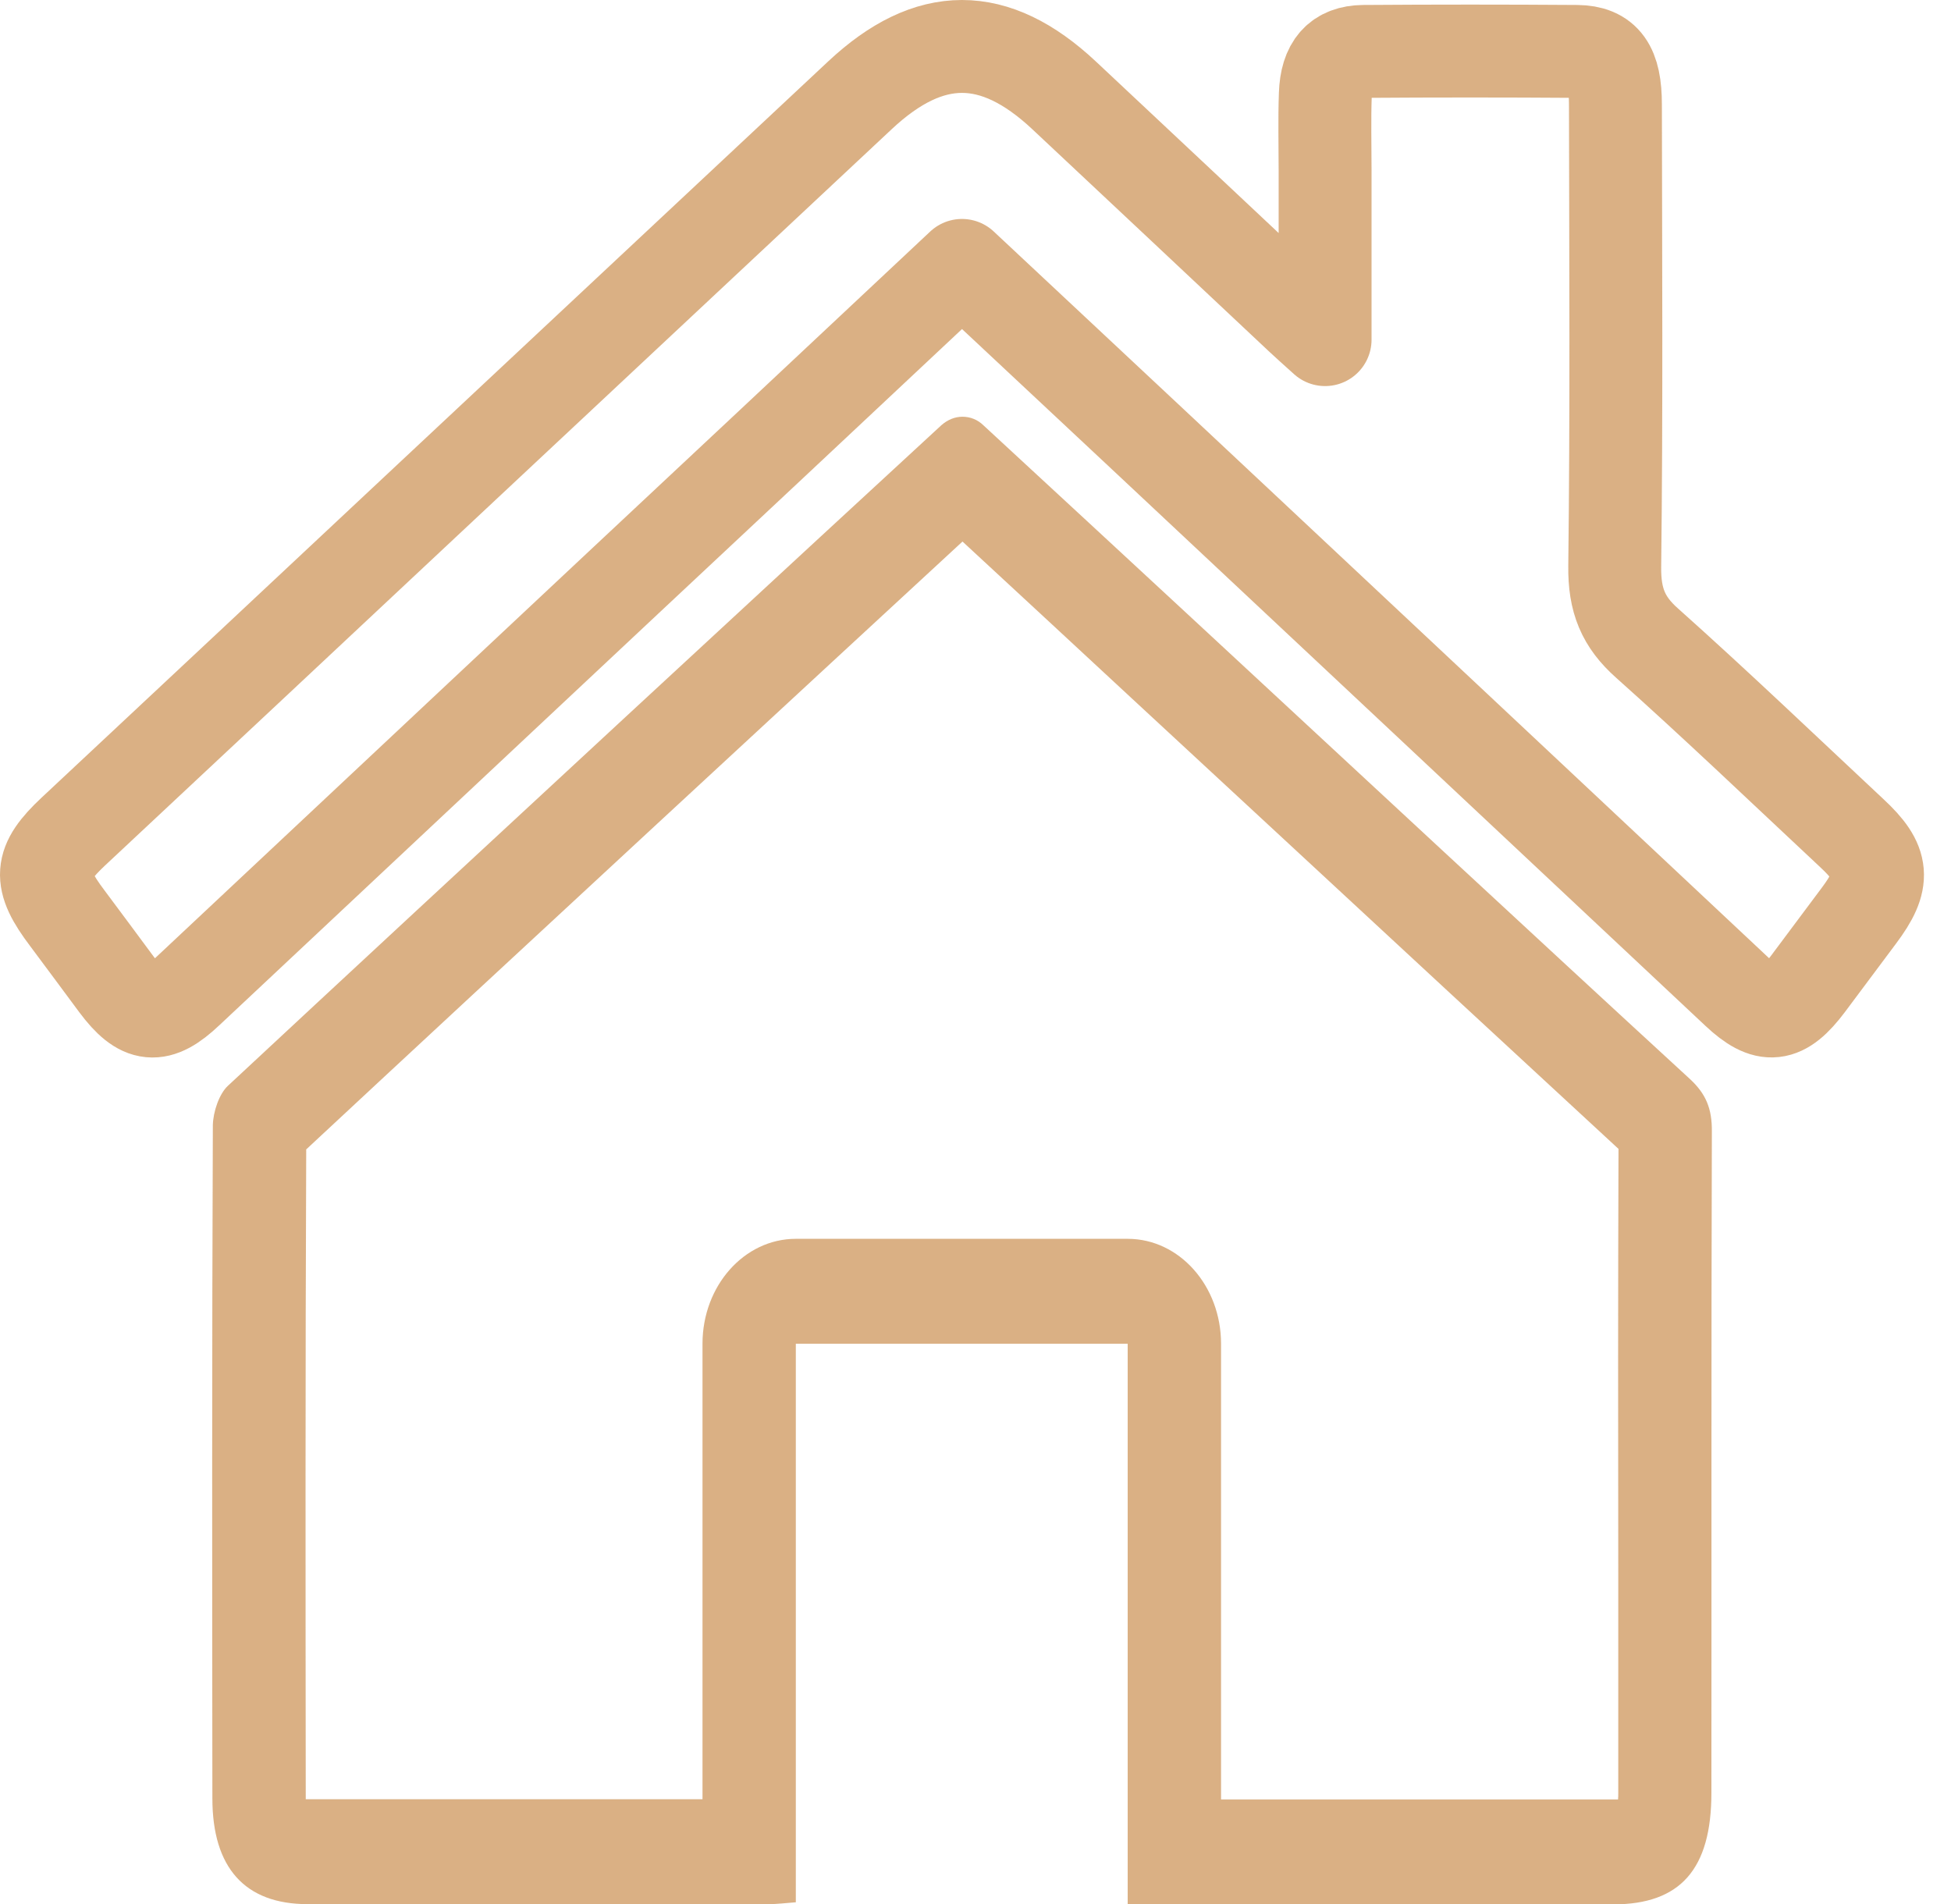<svg width="42" height="41" viewBox="0 0 42 41" fill="none" xmlns="http://www.w3.org/2000/svg">
<path d="M20.72 11.659C21.94 12.788 23.161 13.918 24.382 15.052L27.497 17.937C29.903 20.167 32.395 22.477 34.842 24.735C34.832 27.772 34.832 30.815 34.837 33.858C34.837 35.439 34.837 37.02 34.837 38.606C34.837 38.657 34.837 38.702 34.832 38.742C34.802 38.742 34.767 38.742 34.727 38.742H26.286V28.93C26.286 27.682 25.387 26.671 24.276 26.671H17.132C16.022 26.671 15.123 27.682 15.123 28.93V38.736H13.239H9.933C8.833 38.736 7.727 38.736 6.622 38.736C6.607 38.736 6.592 38.736 6.582 38.736C6.582 38.731 6.582 38.725 6.582 38.719C6.577 34.259 6.572 29.511 6.592 24.746C10.772 20.851 17.871 14.29 20.72 11.659ZM20.72 8.972C20.559 8.972 20.403 9.034 20.267 9.153C18.182 11.072 9.441 19.151 4.909 23.374C4.718 23.549 4.587 23.939 4.582 24.227C4.562 29.059 4.567 33.892 4.572 38.719C4.572 40.215 5.276 40.995 6.622 40.995C7.727 40.995 8.828 40.995 9.933 40.995C12.139 40.995 14.344 40.995 16.55 40.995C16.726 40.995 16.906 40.972 17.132 40.955V28.93H24.276V41C24.548 41 24.729 41 24.915 41C28.185 41 31.456 41 34.727 41C36.173 41 36.842 40.244 36.842 38.601C36.847 33.853 36.837 29.105 36.852 24.362C36.857 23.871 36.726 23.555 36.389 23.239C32.802 19.942 29.235 16.622 25.658 13.308C24.166 11.925 22.669 10.541 21.172 9.158C21.046 9.034 20.885 8.972 20.72 8.972Z" fill="#c68643" fill-opacity="0.65"/>
<path d="M39.865 17.937C38.398 16.565 36.947 15.176 35.455 13.844C34.947 13.392 34.751 12.929 34.761 12.19C34.801 8.876 34.781 5.562 34.776 2.248C34.776 1.44 34.55 1.113 33.947 1.107C32.415 1.096 30.883 1.096 29.35 1.107C28.813 1.113 28.552 1.412 28.531 2.028C28.511 2.575 28.526 3.128 28.526 3.676C28.526 4.845 28.526 6.013 28.526 7.312C28.28 7.092 28.145 6.968 28.009 6.843C26.311 5.246 24.608 3.648 22.904 2.05C21.407 0.65 20.011 0.65 18.514 2.05C15.399 4.963 12.279 7.888 9.164 10.801C6.637 13.166 4.11 15.538 1.578 17.903C0.844 18.592 0.819 18.936 1.447 19.766C1.804 20.241 2.155 20.721 2.512 21.2C3.045 21.912 3.401 21.946 4.034 21.347C8.224 17.418 12.414 13.483 16.609 9.559C17.971 8.283 19.332 7.007 20.709 5.714C22.086 7.001 23.437 8.266 24.788 9.531C28.994 13.471 33.199 17.418 37.399 21.358C38.027 21.946 38.378 21.906 38.916 21.189C39.283 20.698 39.65 20.207 40.016 19.716C40.589 18.953 40.559 18.581 39.865 17.937Z" stroke="#c68643" stroke-opacity="0.65" stroke-width="2" stroke-miterlimit="10" stroke-linecap="round" stroke-linejoin="round"/>
</svg>
